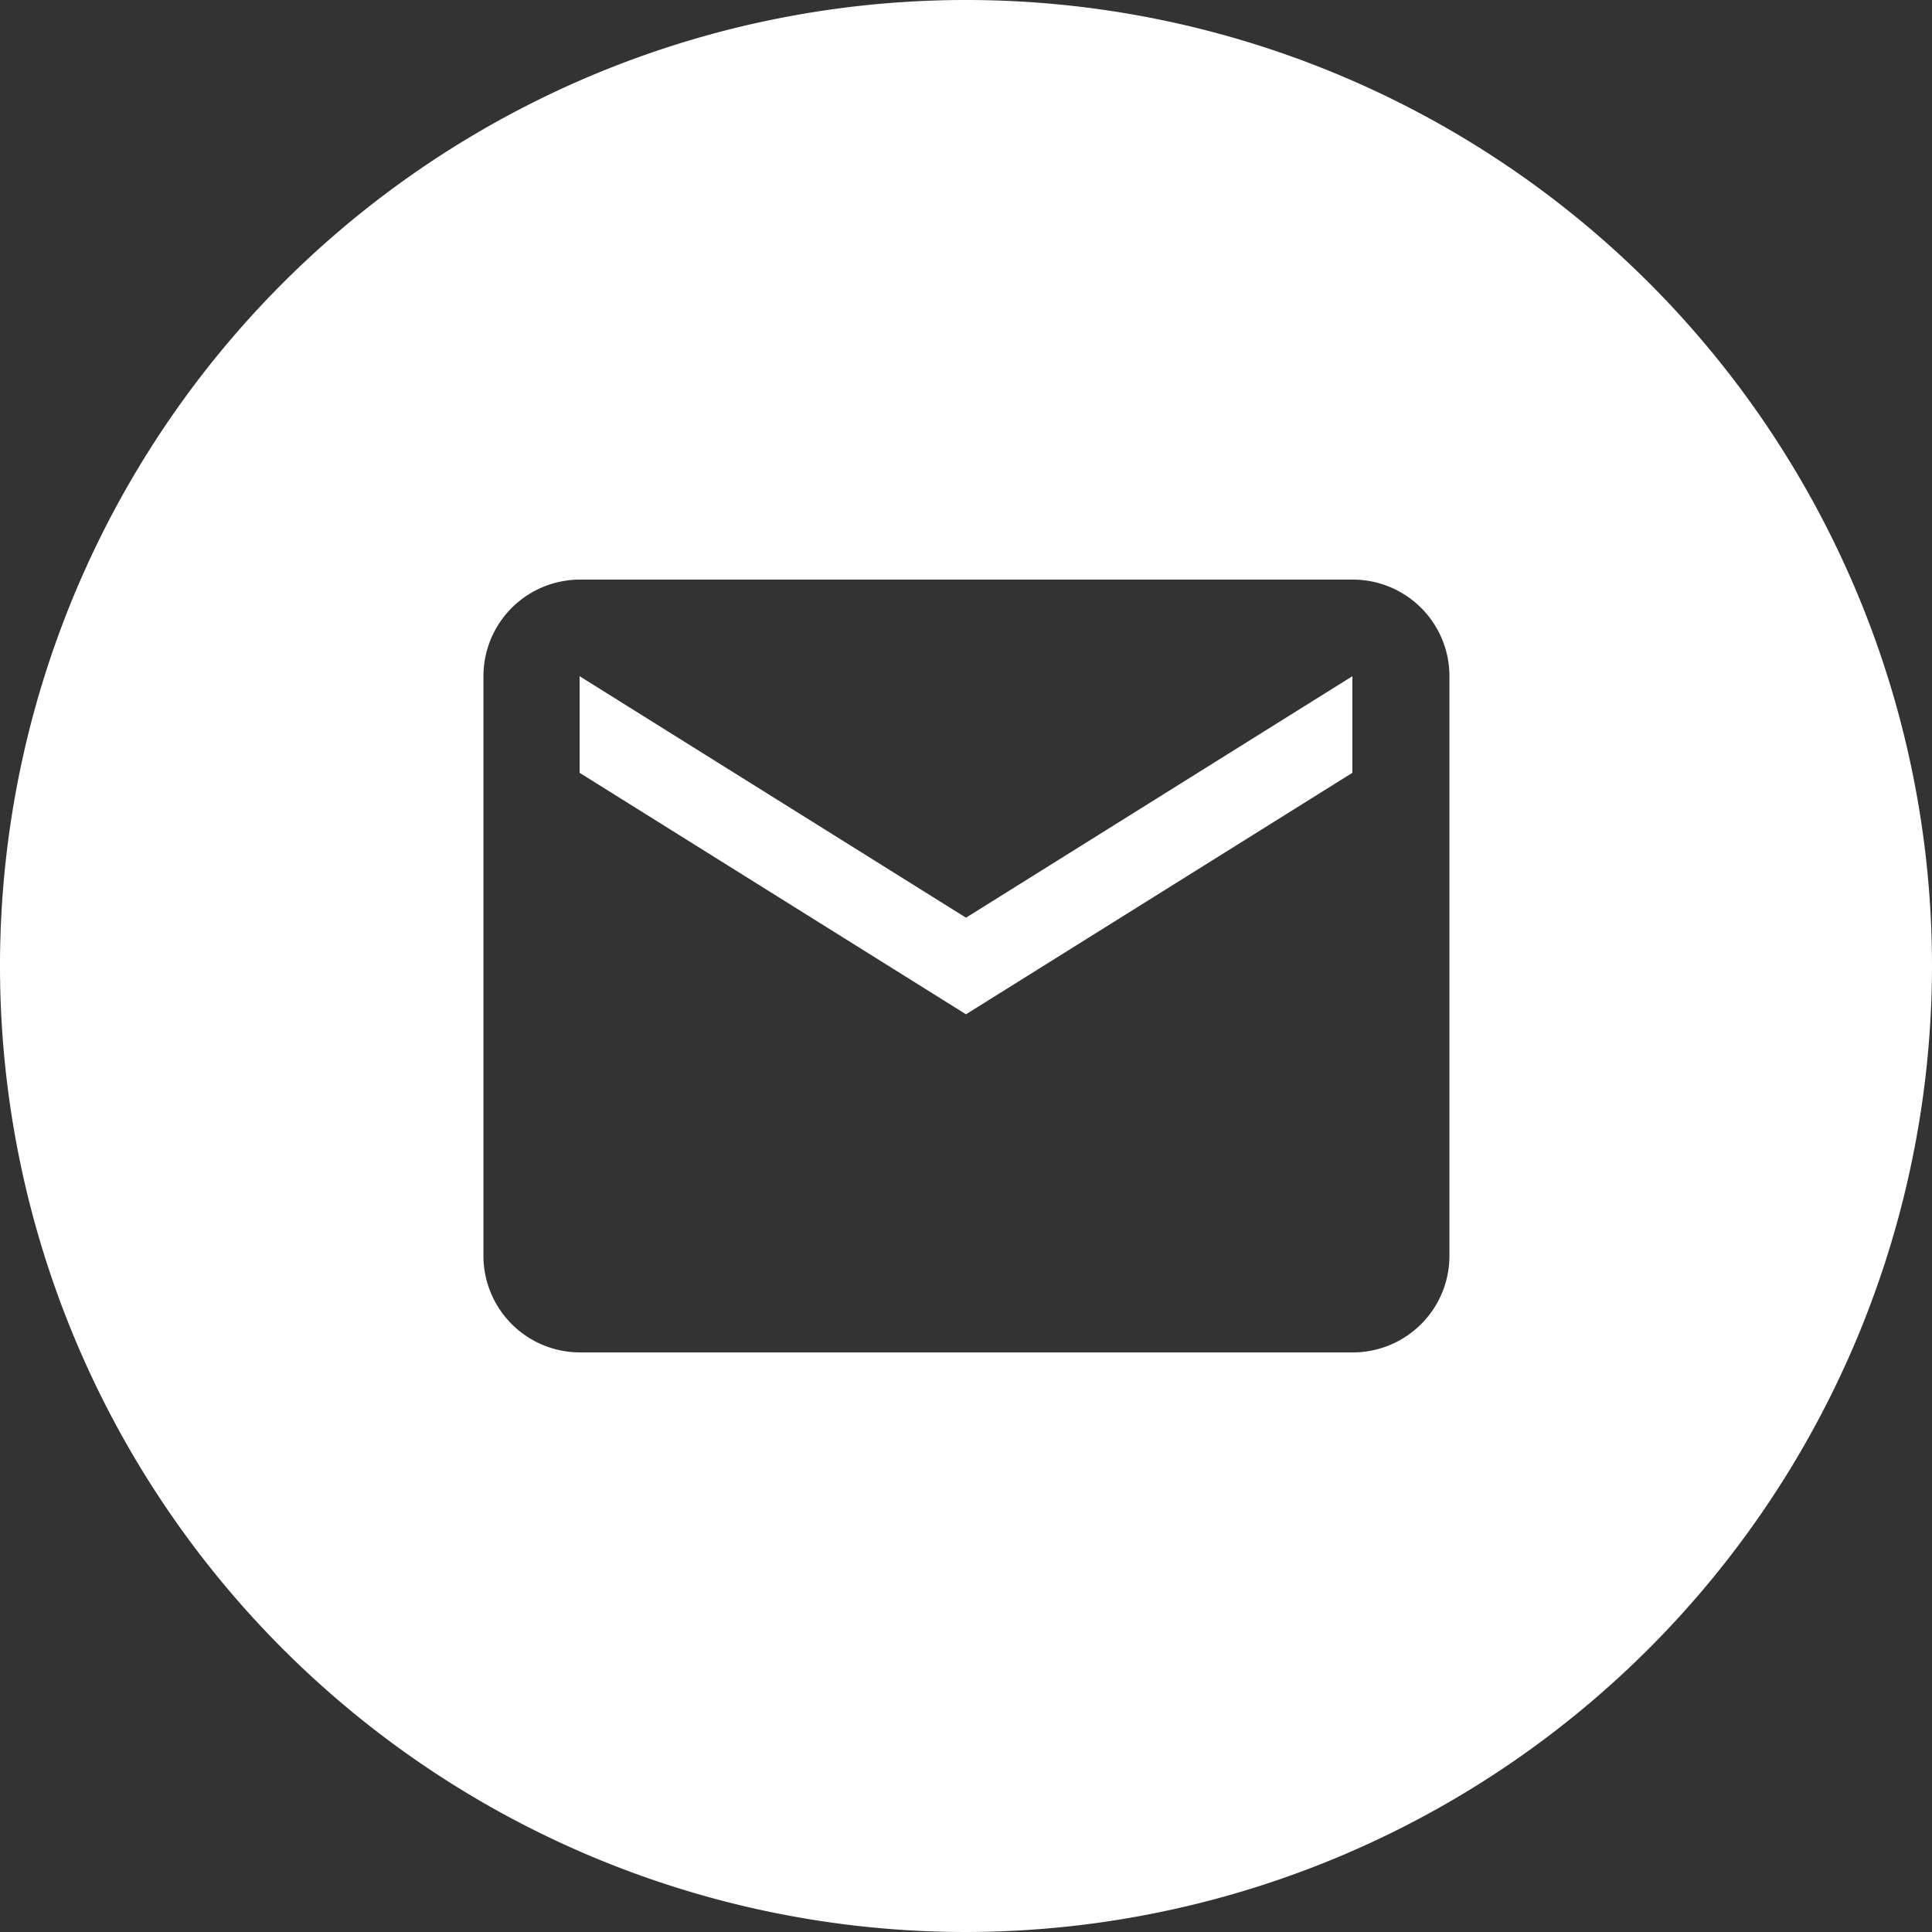 <svg xmlns="http://www.w3.org/2000/svg" width="22" height="22" viewBox="0 0 22 22"><rect x="0" y="0" width="22" height="22" fill="#333333" stroke="none"/><g transform="translate(-0.147 0.249)"><path d="M11,22A11,11,0,1,1,22,11,11.013,11.013,0,0,1,11,22ZM6.6,6.6A1.1,1.1,0,0,0,5.505,7.7l0,6.6a1.1,1.1,0,0,0,1.1,1.1h8.8a1.1,1.1,0,0,0,1.1-1.1V7.7a1.1,1.1,0,0,0-1.1-1.1ZM11,11.55h0L6.6,8.8V7.7l4.4,2.75L15.4,7.7V8.8L11,11.55Z" transform="translate(0.147 -0.249)" fill="#fff"/></g></svg>